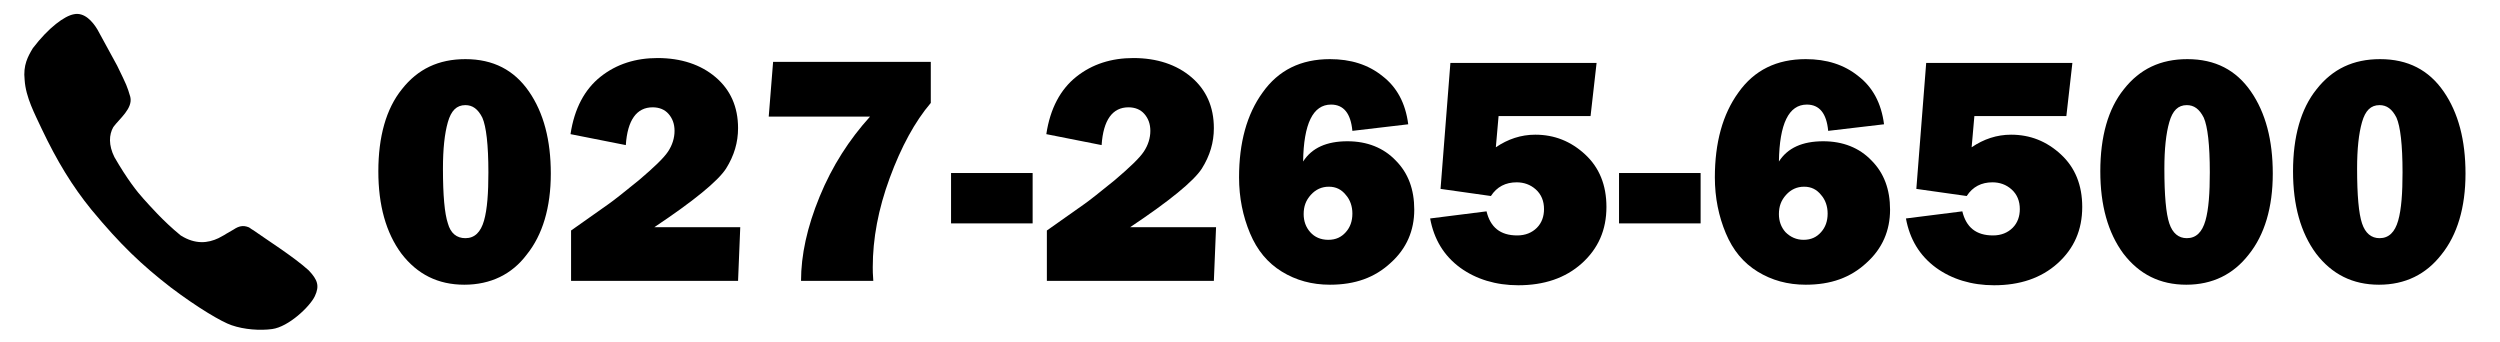<?xml version="1.0" encoding="utf-8"?>
<!-- Generator: Adobe Illustrator 21.1.0, SVG Export Plug-In . SVG Version: 6.00 Build 0)  -->
<svg version="1.1" xmlns="http://www.w3.org/2000/svg" xmlns:xlink="http://www.w3.org/1999/xlink" x="0px" y="0px"
	 viewBox="0 0 456.6 62.5" style="enable-background:new 0 0 456.6 62.5;" xml:space="preserve">
<g id="icon">
	<path d="M21.4,12c1.8,3.7,1.8,3.7,2.4,5.7c0.5,2.1-2,4-3.1,5.5c-0.8,1.4-0.9,3.3,0.2,5.5c2.3,4,4.2,6.4,5.3,7.6
		c1.1,1.2,3.5,4,6.8,6.7c2.7,1.7,5,1.4,6.9,0.5c1.9-1,0,0,2.8-1.6c0.9-0.6,1.7-0.8,2.7-0.4c0.1,0,0.7,0.5,0.8,0.5
		c2.1,1.5,7.6,5,10.2,7.4c1.6,1.7,2,2.8,1.1,4.7c-0.9,1.9-4.8,5.6-7.8,6c-2.2,0.3-5.1,0.1-7.4-0.7c-1.8-0.6-6.2-3.2-11.1-6.9
		c-5.3-4.1-9.2-7.8-14.5-14.2c-3.5-4.3-6.3-8.9-9.1-14.8c-1.2-2.6-2.9-5.7-3.1-8.9C4.2,11.9,5.1,10.3,6,8.8c2.9-3.8,5.8-5.9,7.5-6.2
		c1.9-0.4,3.4,1.3,4.3,2.8L21.4,12z"/>
</g>
<g id="tel">
	<g>
		<path d="M84.8,52c-4.8,0-8.6-1.9-11.5-5.7c-2.8-3.8-4.2-8.8-4.2-15c0-6.3,1.4-11.4,4.3-15c2.9-3.7,6.7-5.5,11.6-5.5
			c5.1,0,8.9,2,11.6,5.9c2.7,3.9,4,8.9,4,15c0,6.2-1.5,11.2-4.4,14.8C93.5,50.1,89.6,52,84.8,52z M85,43.5c1.7,0,2.8-1.1,3.4-3.2
			c0.6-2.1,0.8-5.1,0.8-8.8c0-5.1-0.4-8.4-1.1-10c-0.8-1.6-1.8-2.3-3.1-2.3c-1.6,0-2.6,1-3.2,3.1c-0.6,2.1-0.9,4.9-0.9,8.5
			c0,4.9,0.3,8.2,0.9,10C82.3,42.6,83.4,43.5,85,43.5z"/>
		<path d="M135.2,41.5l-0.4,9.8h-30.5v-9.2l6.8-4.8c1-0.7,2.9-2.2,5.6-4.4c2.7-2.3,4.5-4,5.3-5.2c0.8-1.2,1.2-2.5,1.2-3.8
			c0-1.3-0.4-2.3-1.1-3.1c-0.7-0.8-1.7-1.2-2.9-1.2c-2.9,0-4.6,2.3-4.9,6.9l-10.1-2c0.7-4.7,2.6-8.2,5.5-10.5
			c2.9-2.3,6.4-3.4,10.4-3.4c4.3,0,7.9,1.2,10.6,3.5c2.7,2.3,4.1,5.4,4.1,9.3c0,2.6-0.7,5-2.2,7.4c-1.5,2.3-5.9,5.9-13.1,10.7H135.2
			z"/>
		<path d="M170,11.3v7.5c-2.9,3.4-5.4,8-7.5,13.7s-3.1,11.1-3.1,16.3c0,0.5,0,1.3,0.1,2.5h-13.2c0-4.7,1.1-9.8,3.4-15.4
			s5.4-10.4,9.2-14.6h-18.5l0.8-10H170z"/>
		<path d="M188.6,31.6v9.2h-14.9v-9.2H188.6z"/>
		<path d="M222.1,41.5l-0.4,9.8h-30.5v-9.2l6.8-4.8c1-0.7,2.9-2.2,5.6-4.4c2.7-2.3,4.5-4,5.3-5.2c0.8-1.2,1.2-2.5,1.2-3.8
			c0-1.3-0.4-2.3-1.1-3.1c-0.7-0.8-1.7-1.2-2.9-1.2c-2.9,0-4.6,2.3-4.9,6.9l-10.1-2c0.7-4.7,2.6-8.2,5.5-10.5
			c2.9-2.3,6.4-3.4,10.4-3.4c4.3,0,7.9,1.2,10.6,3.5c2.7,2.3,4.1,5.4,4.1,9.3c0,2.6-0.7,5-2.2,7.4c-1.5,2.3-5.9,5.9-13.1,10.7H222.1
			z"/>
		<path d="M257.2,22.7L247,23.9c-0.3-3.2-1.6-4.8-3.9-4.8c-3.3,0-5,3.5-5.1,10.4c1.6-2.5,4.3-3.7,8.1-3.7c3.6,0,6.6,1.2,8.8,3.5
			c2.3,2.3,3.4,5.3,3.4,9c0,3.8-1.4,7.1-4.3,9.7c-2.9,2.7-6.5,4-11.1,4c-3.3,0-6.2-0.8-8.8-2.4c-2.6-1.6-4.5-3.9-5.8-7
			s-2-6.5-2-10.2c0-6.3,1.4-11.5,4.3-15.5c2.9-4.1,7-6.1,12.3-6.1c3.8,0,7,1,9.6,3.1C255.1,15.9,256.7,18.8,257.2,22.7z M242.6,43.8
			c1.4,0,2.4-0.5,3.2-1.4c0.8-0.9,1.2-2,1.2-3.4c0-1.3-0.4-2.5-1.2-3.4c-0.8-1-1.8-1.5-3.1-1.5c-1.3,0-2.4,0.5-3.3,1.5
			s-1.3,2.1-1.3,3.5c0,1.3,0.4,2.4,1.2,3.3C240.1,43.3,241.2,43.8,242.6,43.8z"/>
		<path d="M290.5,21.2h-16.8l-0.5,5.7c2.2-1.5,4.6-2.3,7.2-2.3c3.5,0,6.5,1.2,9.1,3.6c2.6,2.4,3.9,5.6,3.9,9.6
			c0,4.2-1.5,7.6-4.5,10.3s-6.9,4-11.6,4c-4.1,0-7.7-1.1-10.6-3.2c-3-2.2-4.8-5.2-5.5-9l10.3-1.3c0.7,2.9,2.5,4.4,5.6,4.4
			c1.5,0,2.7-0.5,3.6-1.4s1.3-2.1,1.3-3.4c0-1.5-0.5-2.7-1.5-3.6c-1-0.9-2.2-1.3-3.5-1.3c-2,0-3.6,0.8-4.7,2.5l-9.2-1.3l1.8-23h26.7
			L290.5,21.2z"/>
		<path d="M310.6,31.6v9.2h-14.9v-9.2H310.6z"/>
		<path d="M344.1,22.7l-10.2,1.2c-0.3-3.2-1.6-4.8-3.9-4.8c-3.3,0-5,3.5-5.1,10.4c1.6-2.5,4.3-3.7,8.1-3.7c3.6,0,6.6,1.2,8.8,3.5
			c2.3,2.3,3.4,5.3,3.4,9c0,3.8-1.4,7.1-4.3,9.7c-2.9,2.7-6.5,4-11.1,4c-3.3,0-6.2-0.8-8.8-2.4c-2.6-1.6-4.5-3.9-5.8-7
			s-2-6.5-2-10.2c0-6.3,1.4-11.5,4.3-15.5c2.9-4.1,7-6.1,12.3-6.1c3.8,0,7,1,9.6,3.1C342,15.9,343.6,18.8,344.1,22.7z M329.4,43.8
			c1.4,0,2.4-0.5,3.2-1.4c0.8-0.9,1.2-2,1.2-3.4c0-1.3-0.4-2.5-1.2-3.4c-0.8-1-1.8-1.5-3.1-1.5c-1.3,0-2.4,0.5-3.3,1.5
			s-1.3,2.1-1.3,3.5c0,1.3,0.4,2.4,1.2,3.3C327,43.3,328.1,43.8,329.4,43.8z"/>
		<path d="M377.4,21.2h-16.8l-0.5,5.7c2.2-1.5,4.6-2.3,7.2-2.3c3.5,0,6.5,1.2,9.1,3.6c2.6,2.4,3.9,5.6,3.9,9.6
			c0,4.2-1.5,7.6-4.5,10.3s-6.9,4-11.6,4c-4.1,0-7.7-1.1-10.6-3.2c-3-2.2-4.8-5.2-5.5-9l10.3-1.3c0.7,2.9,2.5,4.4,5.6,4.4
			c1.5,0,2.7-0.5,3.6-1.4s1.3-2.1,1.3-3.4c0-1.5-0.5-2.7-1.5-3.6c-1-0.9-2.2-1.3-3.5-1.3c-2,0-3.6,0.8-4.7,2.5l-9.2-1.3l1.8-23h26.7
			L377.4,21.2z"/>
		<path d="M399.3,52c-4.8,0-8.6-1.9-11.5-5.7c-2.8-3.8-4.2-8.8-4.2-15c0-6.3,1.4-11.4,4.3-15c2.9-3.7,6.7-5.5,11.6-5.5
			c5.1,0,8.9,2,11.6,5.9c2.7,3.9,4,8.9,4,15c0,6.2-1.5,11.2-4.4,14.8C407.9,50.1,404.1,52,399.3,52z M399.4,43.5
			c1.7,0,2.8-1.1,3.4-3.2s0.8-5.1,0.8-8.8c0-5.1-0.4-8.4-1.1-10c-0.8-1.6-1.8-2.3-3.1-2.3c-1.6,0-2.6,1-3.2,3.1
			c-0.6,2.1-0.9,4.9-0.9,8.5c0,4.9,0.3,8.2,0.9,10S397.9,43.5,399.4,43.5z"/>
		<path d="M434.5,52c-4.8,0-8.6-1.9-11.5-5.7c-2.8-3.8-4.2-8.8-4.2-15c0-6.3,1.4-11.4,4.3-15c2.9-3.7,6.7-5.5,11.6-5.5
			c5.1,0,8.9,2,11.6,5.9c2.7,3.9,4,8.9,4,15c0,6.2-1.5,11.2-4.4,14.8C443.1,50.1,439.3,52,434.5,52z M434.6,43.5
			c1.7,0,2.8-1.1,3.4-3.2s0.8-5.1,0.8-8.8c0-5.1-0.4-8.4-1.1-10c-0.8-1.6-1.8-2.3-3.1-2.3c-1.6,0-2.6,1-3.2,3.1
			c-0.6,2.1-0.9,4.9-0.9,8.5c0,4.9,0.3,8.2,0.9,10S433.1,43.5,434.6,43.5z"/>
	</g>
	<g>
	</g>
	<g>
	</g>
	<g>
	</g>
	<g>
	</g>
	<g>
	</g>
	<g>
	</g>
</g>
</svg>
